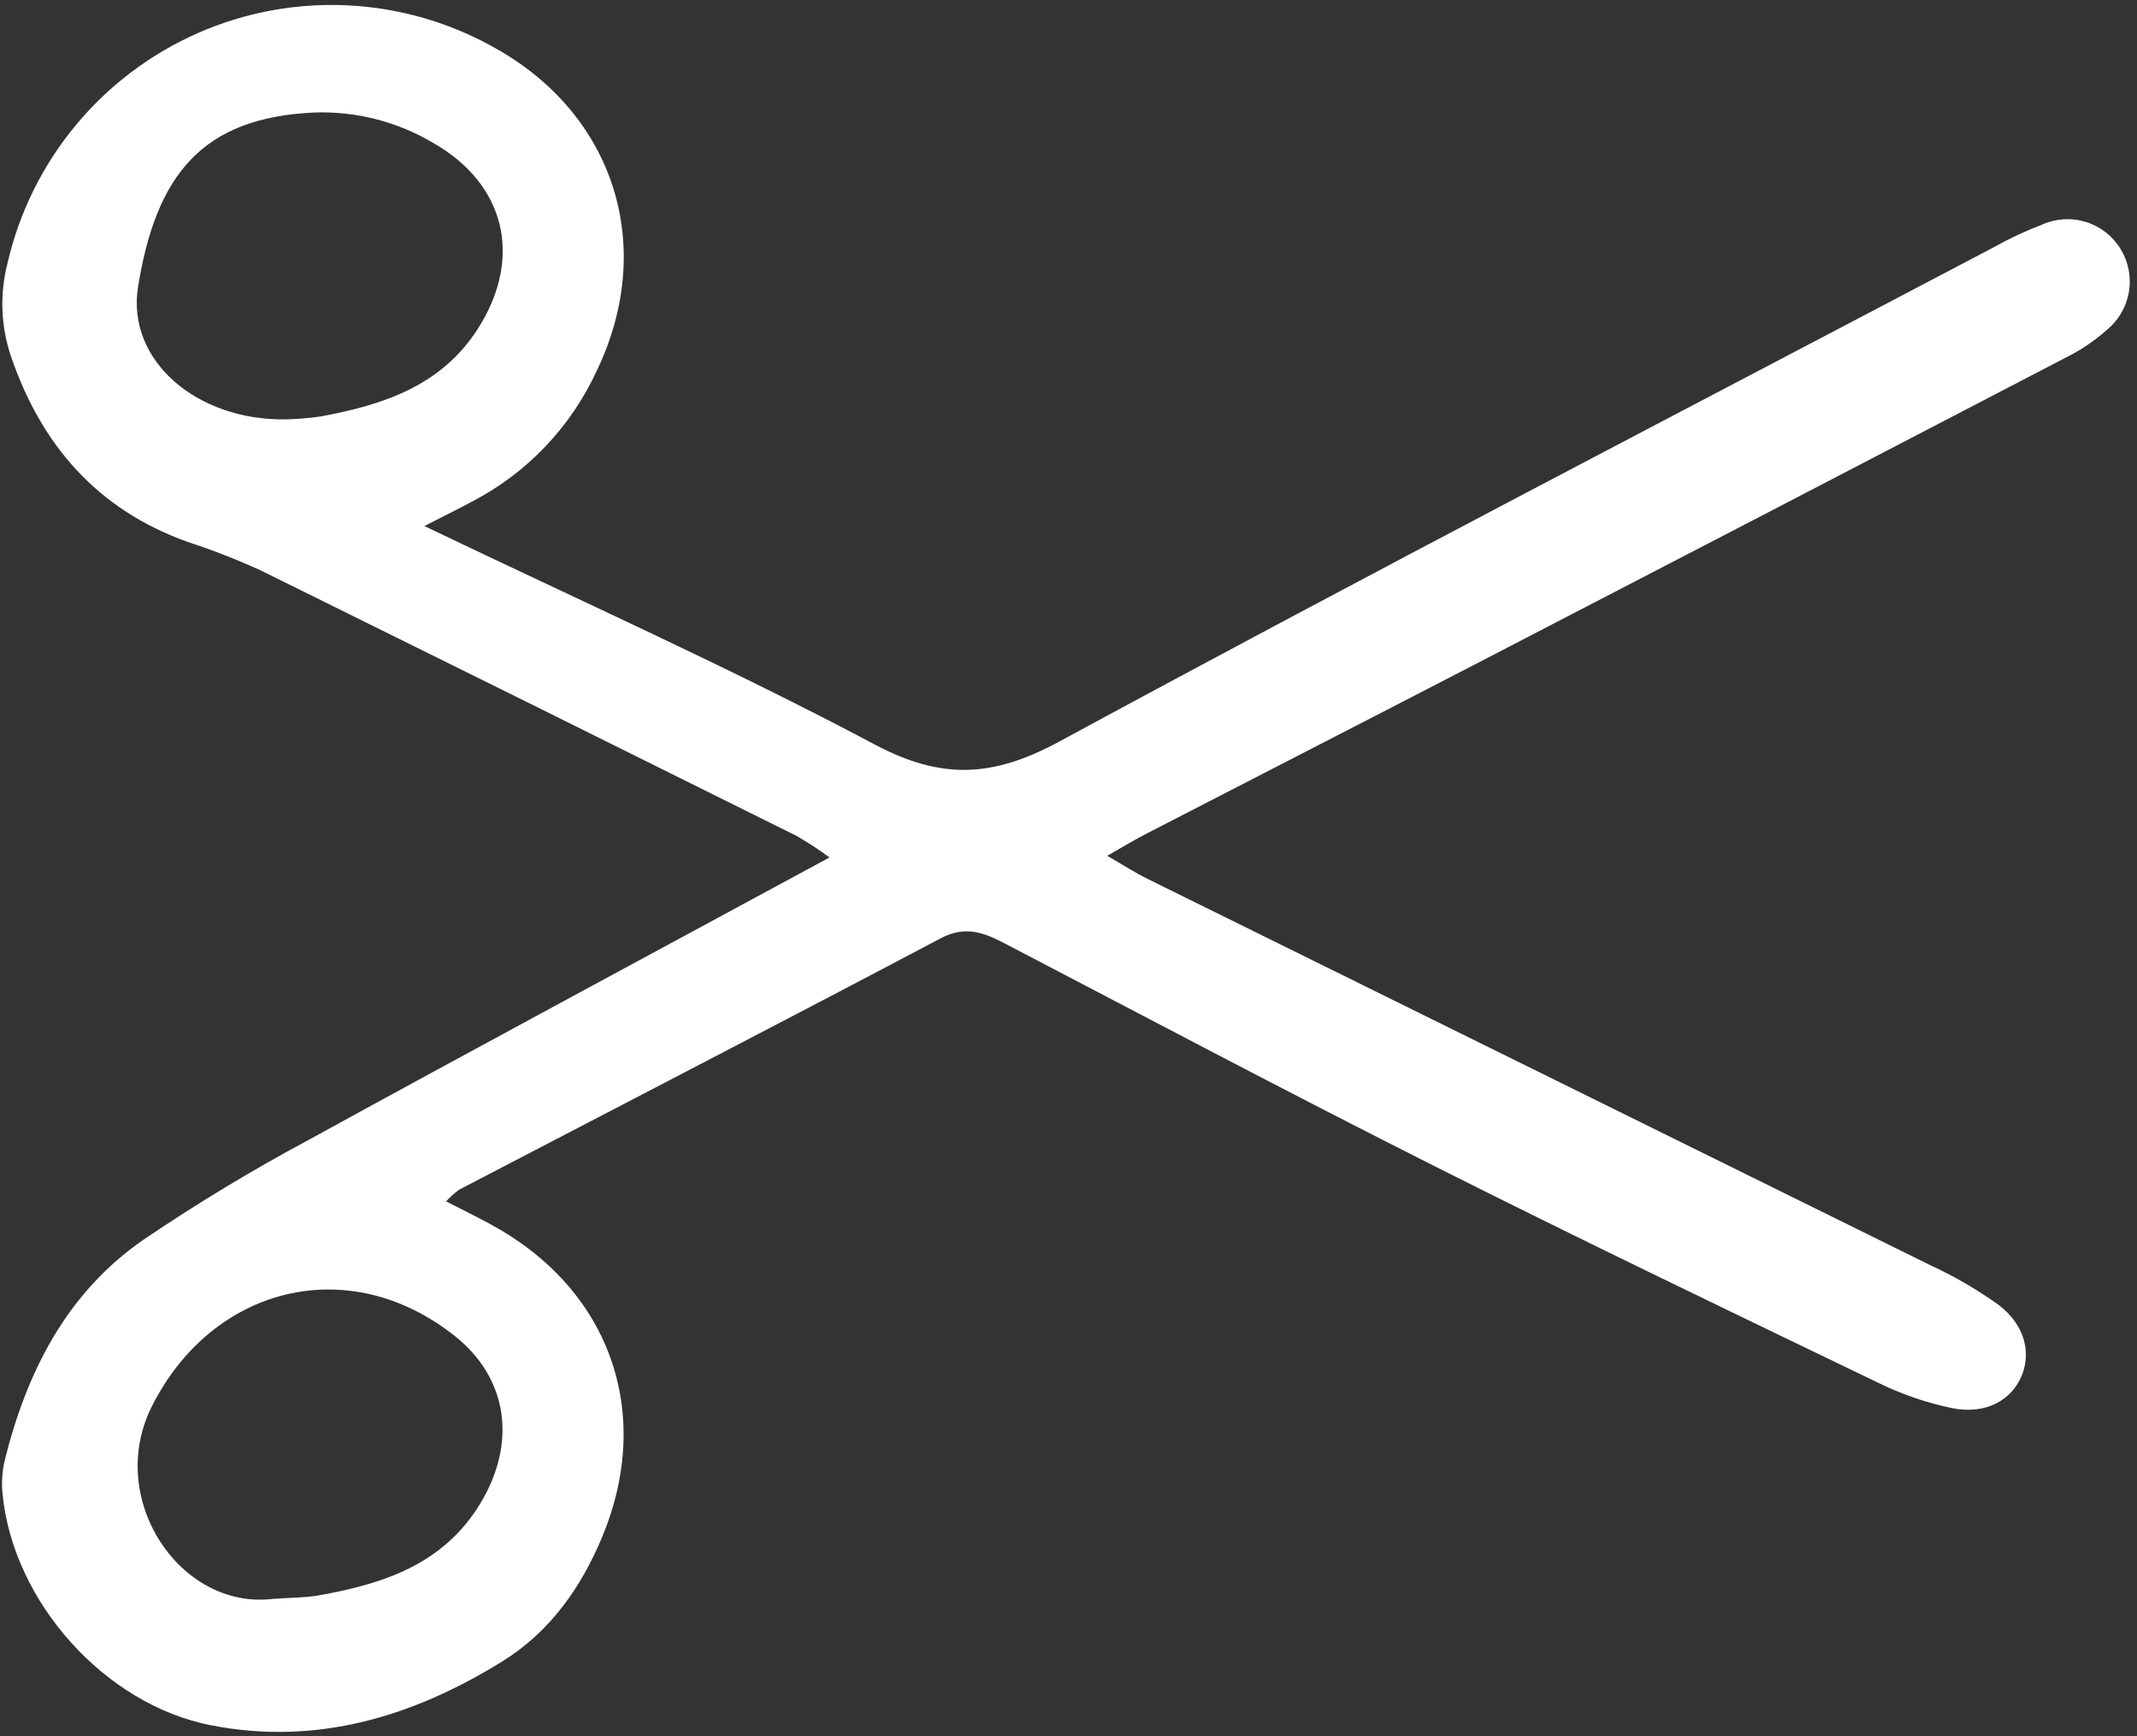 <svg width="144" height="117" viewBox="0 0 144 117" fill="none" xmlns="http://www.w3.org/2000/svg">
<rect x="0" y="0" width="144" height="117" fill="#333333" stroke="none"/>
<g clip-path="url(#clip0_6093_26937)">
<path d="M28.598 35.449C39.021 40.454 49.16 44.974 58.94 50.169C63.48 52.58 66.931 52.383 71.399 49.962C92.255 38.657 113.318 27.732 134.311 16.681C135.375 16.085 136.48 15.566 137.619 15.129C138.549 14.716 139.596 14.656 140.567 14.96C141.538 15.264 142.365 15.91 142.896 16.779C143.426 17.649 143.624 18.681 143.452 19.686C143.279 20.69 142.749 21.597 141.959 22.239C141.131 22.976 140.208 23.598 139.215 24.09C125.944 31.004 112.664 37.9 99.375 44.779C91.991 48.602 84.591 52.391 77.202 56.205C76.431 56.603 75.689 57.058 74.608 57.671C75.68 58.289 76.461 58.798 77.29 59.207C94.89 67.899 112.492 76.587 130.098 85.272C131.707 86.013 133.243 86.907 134.683 87.941C136.407 89.255 136.873 91.087 136.252 92.652C135.58 94.348 133.825 95.339 131.57 94.897C129.837 94.539 128.155 93.965 126.566 93.185C116.576 88.37 106.577 83.573 96.671 78.588C86.962 73.702 77.356 68.612 67.718 63.584C66.291 62.841 65.048 62.352 63.38 63.234C52.597 68.934 41.758 74.528 30.943 80.168C30.623 80.401 30.327 80.665 30.059 80.957C31.173 81.53 32.134 82.001 33.071 82.51C41.061 86.839 44.056 95.129 40.605 103.505C39.178 106.967 37.054 109.974 33.844 111.961C27.824 115.686 21.331 117.657 14.205 116.26C7.047 114.858 0.89 107.94 0.175 100.705C0.093 99.933 0.142 99.152 0.32 98.396C1.811 92.416 4.505 87.108 9.681 83.532C13.262 81.108 16.964 78.87 20.773 76.828C32.341 70.481 43.966 64.242 55.896 57.782C55.184 57.258 54.444 56.774 53.679 56.332C41.658 50.352 29.628 44.392 17.592 38.45C15.98 37.713 14.329 37.068 12.645 36.518C6.551 34.341 2.756 29.968 0.721 23.956C0.051 21.94 -0.022 19.773 0.51 17.716C1.297 14.316 2.865 11.146 5.088 8.459C7.311 5.772 10.128 3.641 13.317 2.235C16.505 0.83 19.976 0.188 23.455 0.362C26.934 0.535 30.325 1.519 33.358 3.235C41.423 7.732 44.237 16.617 40.21 24.987C38.476 28.757 35.543 31.845 31.871 33.767C30.909 34.282 29.936 34.768 28.598 35.449ZM18.378 107.747C19.698 107.652 20.594 107.665 21.462 107.513C25.808 106.745 29.865 105.426 32.346 101.348C34.864 97.21 34.206 92.86 30.651 90.034C23.478 84.333 14.286 86.692 10.228 94.782C7.113 100.989 12.114 108.49 18.378 107.747ZM19.257 28.259C20.034 28.242 20.809 28.178 21.578 28.069C25.8 27.293 29.759 26.014 32.234 22.101C35.247 17.335 34.05 12.396 29.173 9.621C26.771 8.2 24.017 7.492 21.229 7.58C13.608 7.905 10.514 11.801 9.303 19.329C8.503 24.31 13.29 28.361 19.257 28.259Z" fill="white"/>
</g>
<defs>
<clipPath id="clip0_6093_26937">
<rect width="144" height="117" fill="white"/>
</clipPath>
</defs>
</svg>
